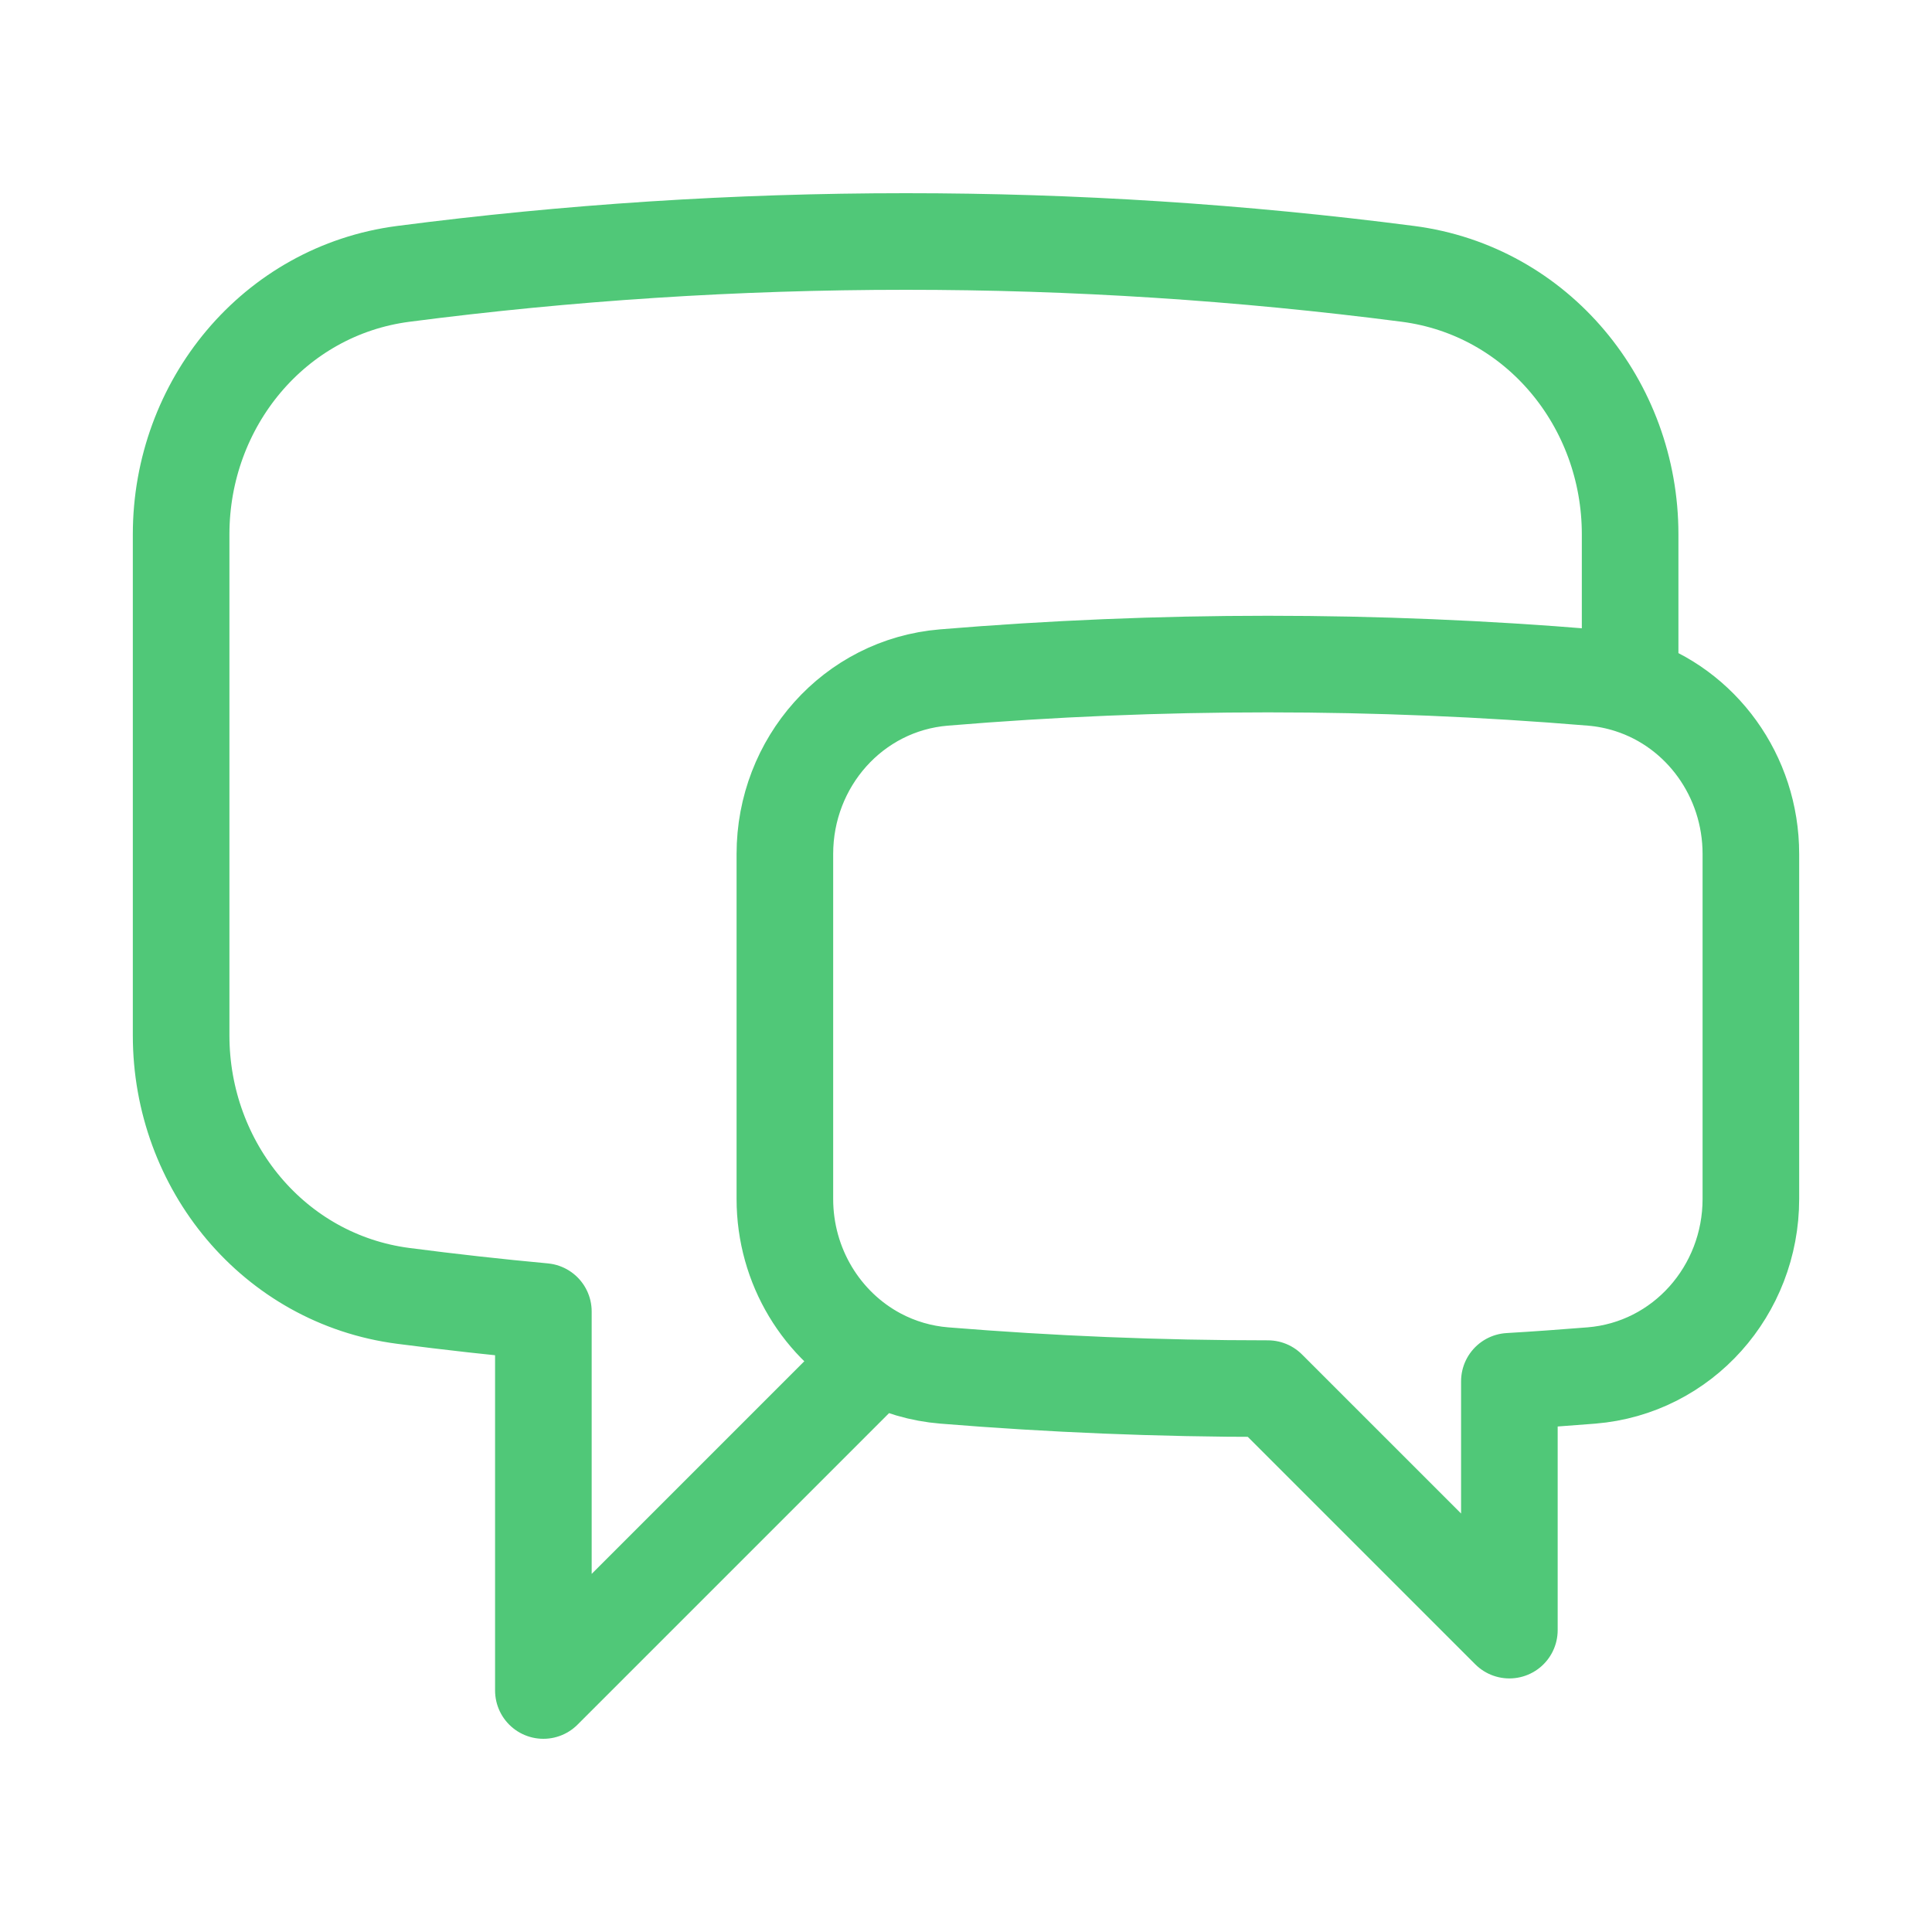 <svg xmlns="http://www.w3.org/2000/svg" width="40" height="40" viewBox="0 0 40 40" fill="none"><g id="Icons / Communication / chat-bubble-left-right"><path id="Vector" d="M33.75 14.185C35.223 14.658 36.25 16.065 36.25 17.68V24.823C36.25 26.717 34.838 28.323 32.95 28.478C32.383 28.523 31.817 28.565 31.25 28.598V33.75L26.25 28.75C23.993 28.75 21.76 28.658 19.55 28.478C19.069 28.439 18.601 28.302 18.175 28.075M33.75 14.185C33.492 14.102 33.226 14.049 32.957 14.027C28.493 13.656 24.007 13.656 19.543 14.027C17.658 14.183 16.25 15.788 16.25 17.68V24.823C16.25 26.218 17.017 27.457 18.175 28.075M33.75 14.185V11.062C33.75 8.36 31.83 6.018 29.15 5.67C25.701 5.223 22.227 4.999 18.75 5C15.225 5 11.753 5.228 8.35 5.67C5.67 6.018 3.75 8.36 3.75 11.062V21.438C3.75 24.14 5.67 26.482 8.35 26.83C9.312 26.955 10.278 27.063 11.25 27.153V35L18.175 28.075" stroke="#50C878" stroke-width="2" stroke-linecap="round" stroke-linejoin="round"/></g></svg>